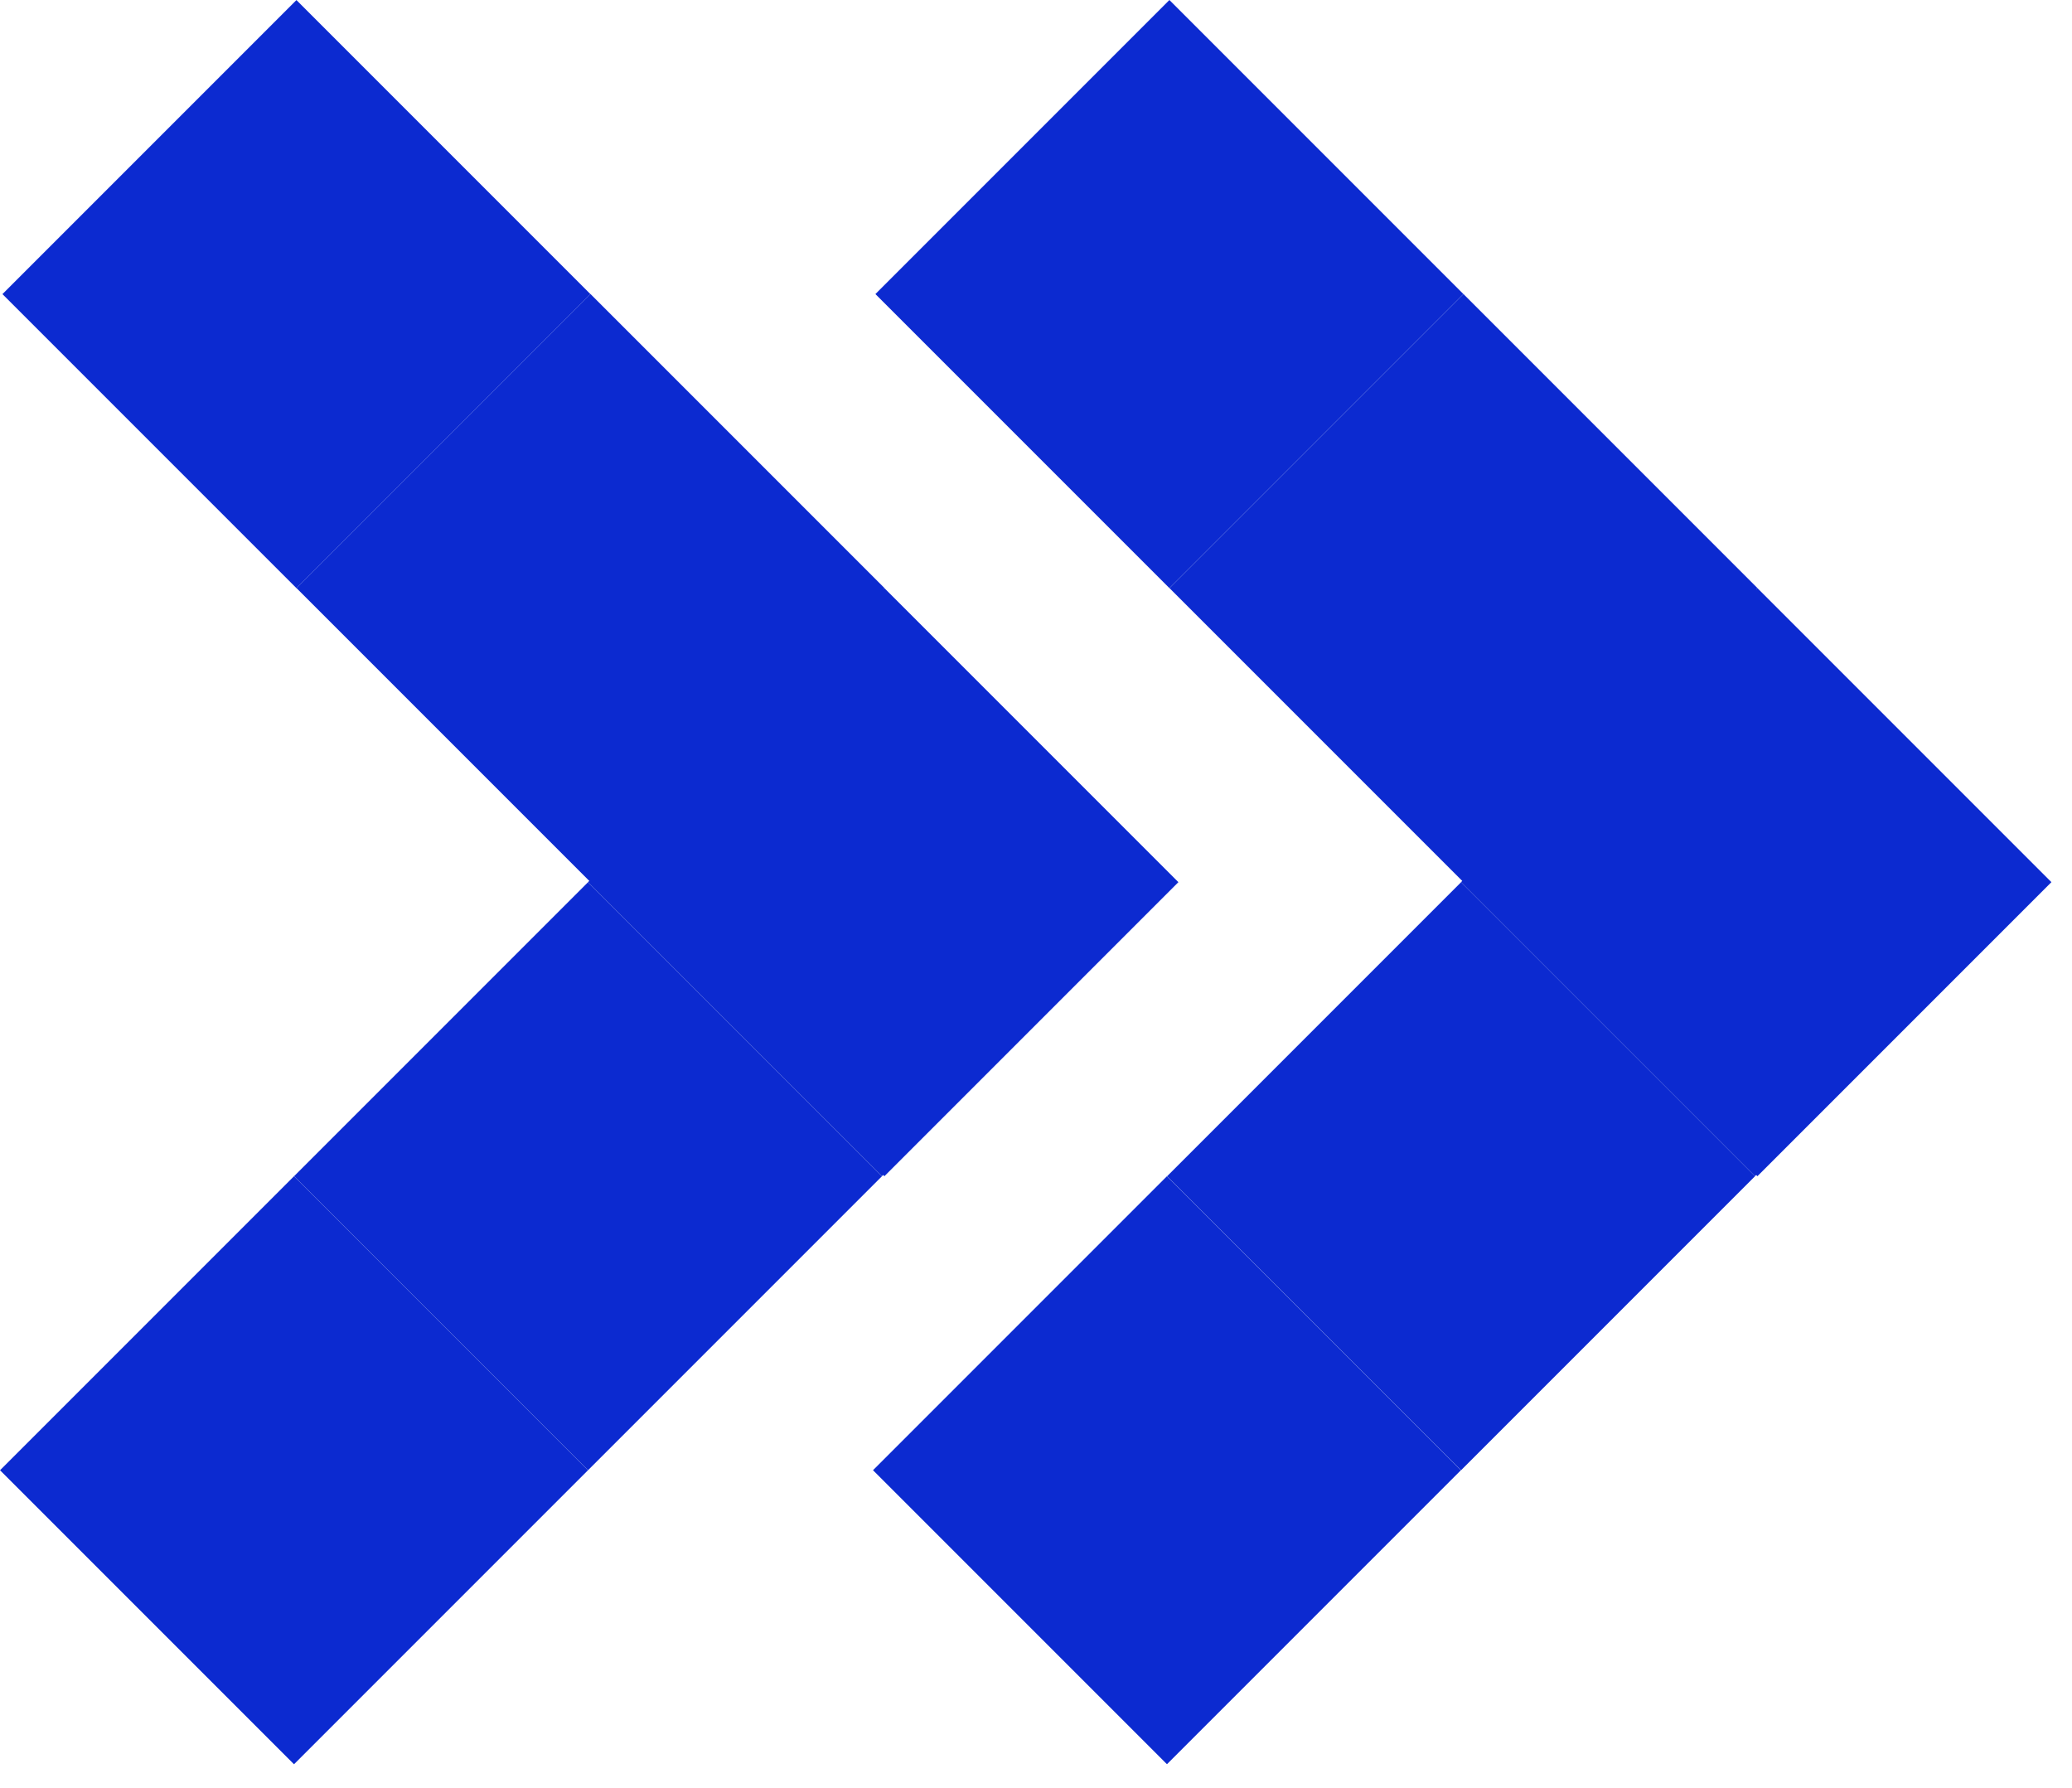 <?xml version="1.0" encoding="UTF-8"?> <svg xmlns="http://www.w3.org/2000/svg" width="51" height="44" viewBox="0 0 51 44" fill="none"> <rect x="36.02" y="21.71" width="10.234" height="10.234" transform="rotate(-45 36.02 21.71)" fill="#0C2AD0"></rect> <rect x="28.785" y="14.473" width="10.234" height="10.234" transform="rotate(-45 28.785 14.473)" fill="#0C2AD0"></rect> <rect x="21.547" y="7.237" width="10.234" height="10.234" transform="rotate(-45 21.547 7.237)" fill="#0C2AD0"></rect> <rect width="10.234" height="10.234" transform="matrix(0.707 0.707 0.707 -0.707 35.961 21.71)" fill="#0C2AD0"></rect> <rect width="10.234" height="10.234" transform="matrix(0.707 0.707 0.707 -0.707 28.727 28.947)" fill="#0C2AD0"></rect> <rect width="10.234" height="10.234" transform="matrix(0.707 0.707 0.707 -0.707 21.488 36.182)" fill="#0C2AD0"></rect> <rect x="14.532" y="21.71" width="10.234" height="10.234" transform="rotate(-45 14.532 21.71)" fill="#0C2AD0"></rect> <rect x="7.298" y="14.473" width="10.234" height="10.234" transform="rotate(-45 7.298 14.473)" fill="#0C2AD0"></rect> <rect x="0.06" y="7.238" width="10.234" height="10.234" transform="rotate(-45 0.06 7.238)" fill="#0C2AD0"></rect> <rect width="10.234" height="10.234" transform="matrix(0.707 0.707 0.707 -0.707 14.473 21.71)" fill="#0C2AD0"></rect> <rect width="10.234" height="10.234" transform="matrix(0.707 0.707 0.707 -0.707 7.238 28.947)" fill="#0C2AD0"></rect> <rect width="10.234" height="10.234" transform="matrix(0.707 0.707 0.707 -0.707 0.001 36.183)" fill="#0C2AD0"></rect> </svg> 